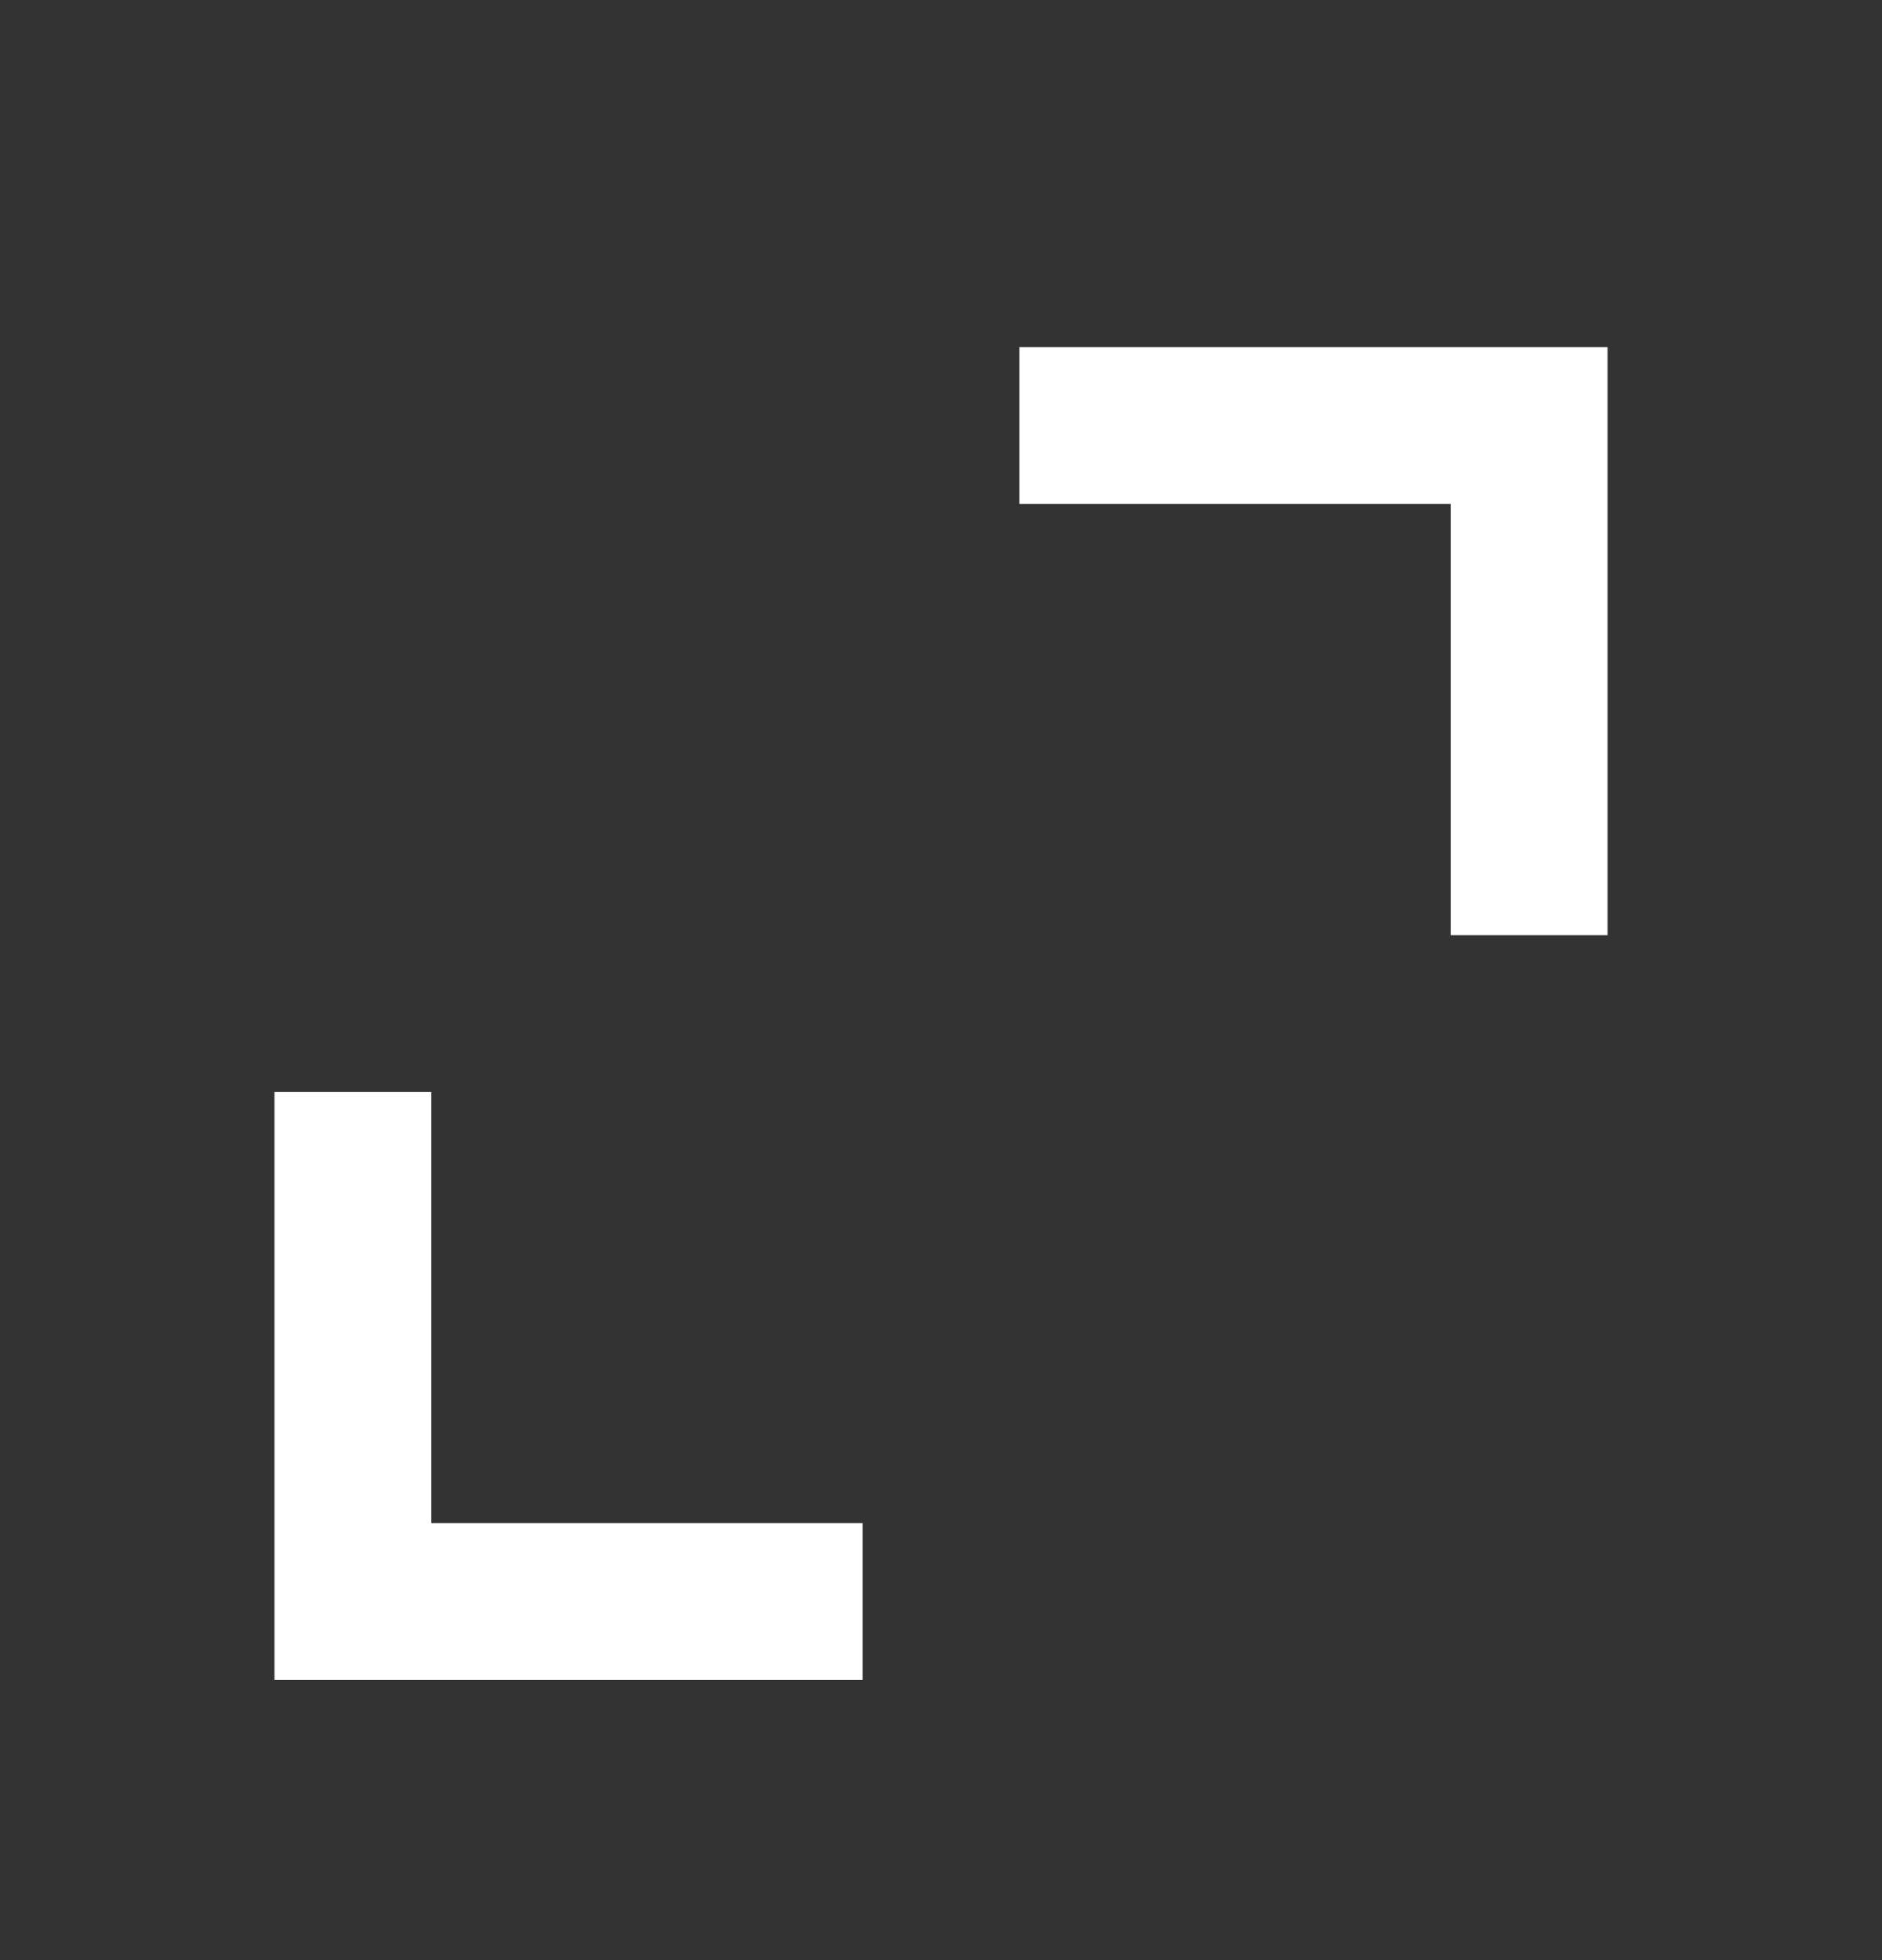 <svg width="24" height="25" viewBox="0 0 24 25" fill="none" xmlns="http://www.w3.org/2000/svg"><rect x="0" y="0" width="24" height="25" fill="#333333" stroke="none"/><path d="M4.5 13.928 4.5 20.427H11" stroke="#fff" stroke-width="2"/><path d="M13 5.428h6.5V11.928" stroke="#fff" stroke-width="2"/></svg>